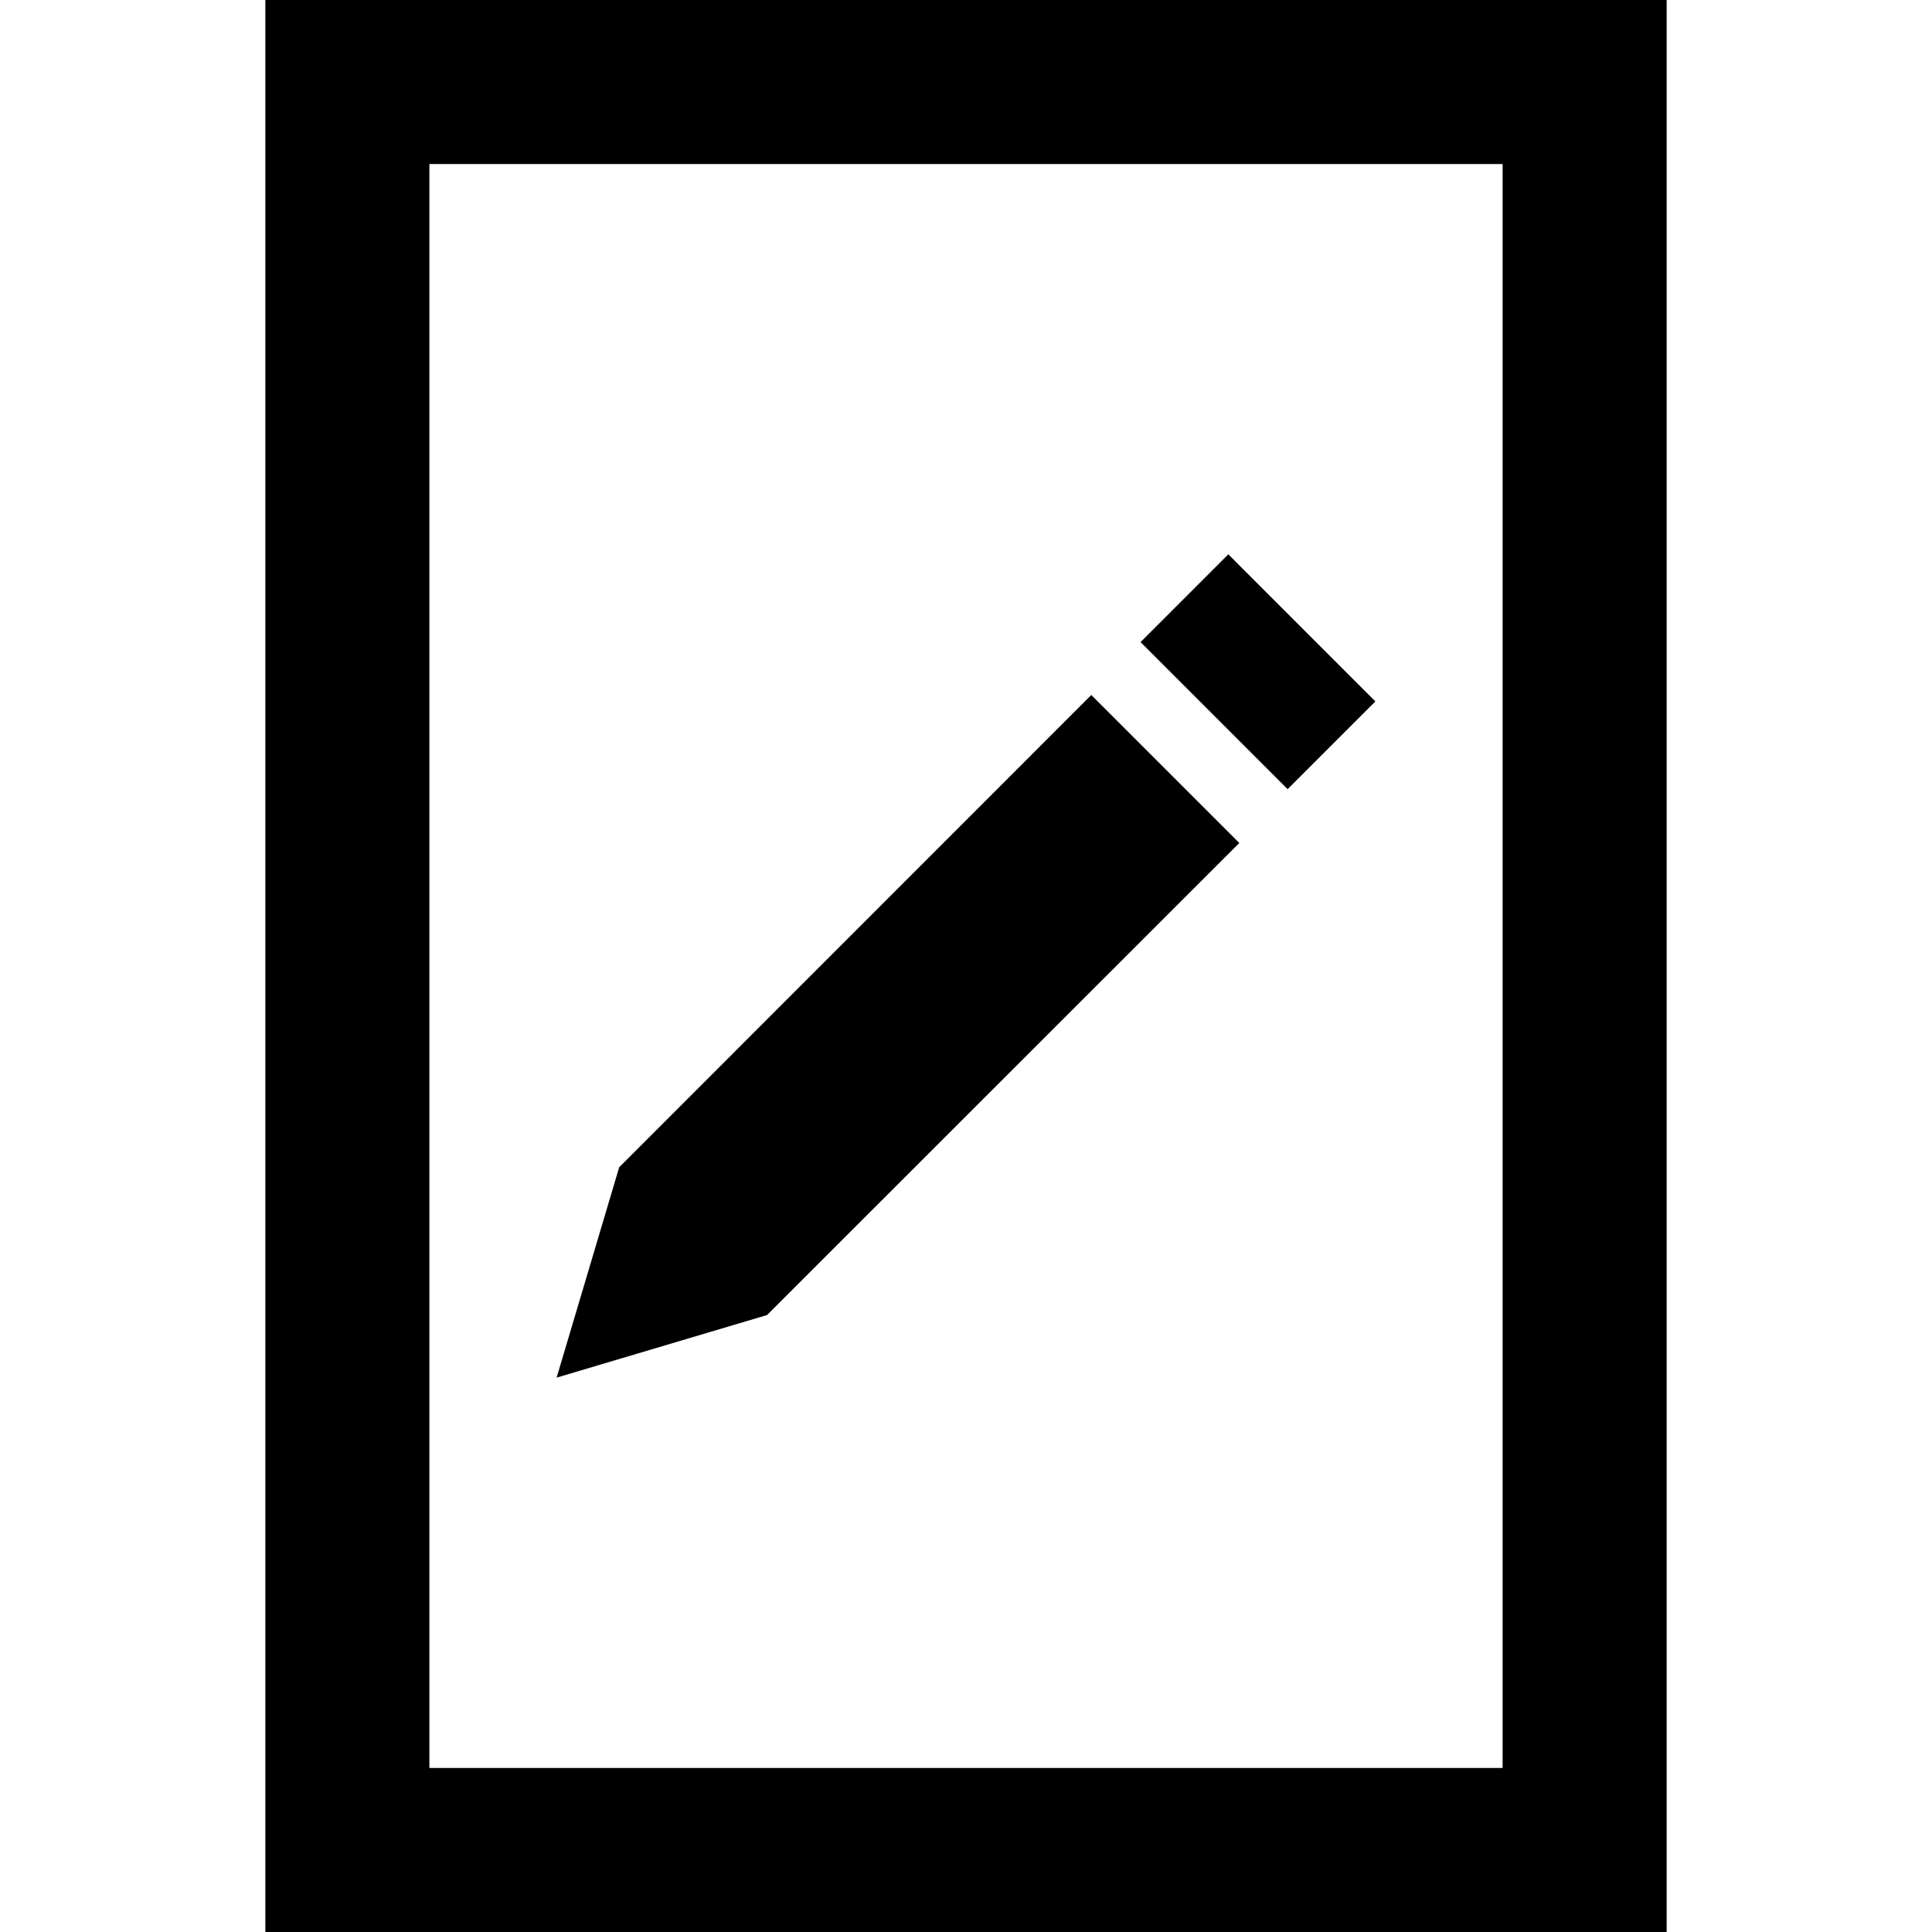 <?xml version="1.0" encoding="iso-8859-1"?>
<!-- Uploaded to: SVG Repo, www.svgrepo.com, Generator: SVG Repo Mixer Tools -->
<!DOCTYPE svg PUBLIC "-//W3C//DTD SVG 1.1//EN" "http://www.w3.org/Graphics/SVG/1.1/DTD/svg11.dtd">
<svg fill="#000000" version="1.1" id="Capa_1" xmlns="http://www.w3.org/2000/svg" xmlns:xlink="http://www.w3.org/1999/xlink" 
	 width="800px" height="800px" viewBox="0 0 93.882 93.882"
	 xml:space="preserve">
<g>
	<path d="M12.894,0v93.882h68.094V0H12.894z M73.017,85.912H20.865V7.97h52.152V85.912z M37.273,63.902l-10.225,3.041l3.041-10.223
		l22.94-22.948l7.193,7.191L37.273,63.902z M62.569,38.348l-7.146-7.146l4.265-4.265l7.146,7.147L62.569,38.348z"/>
</g>
</svg>